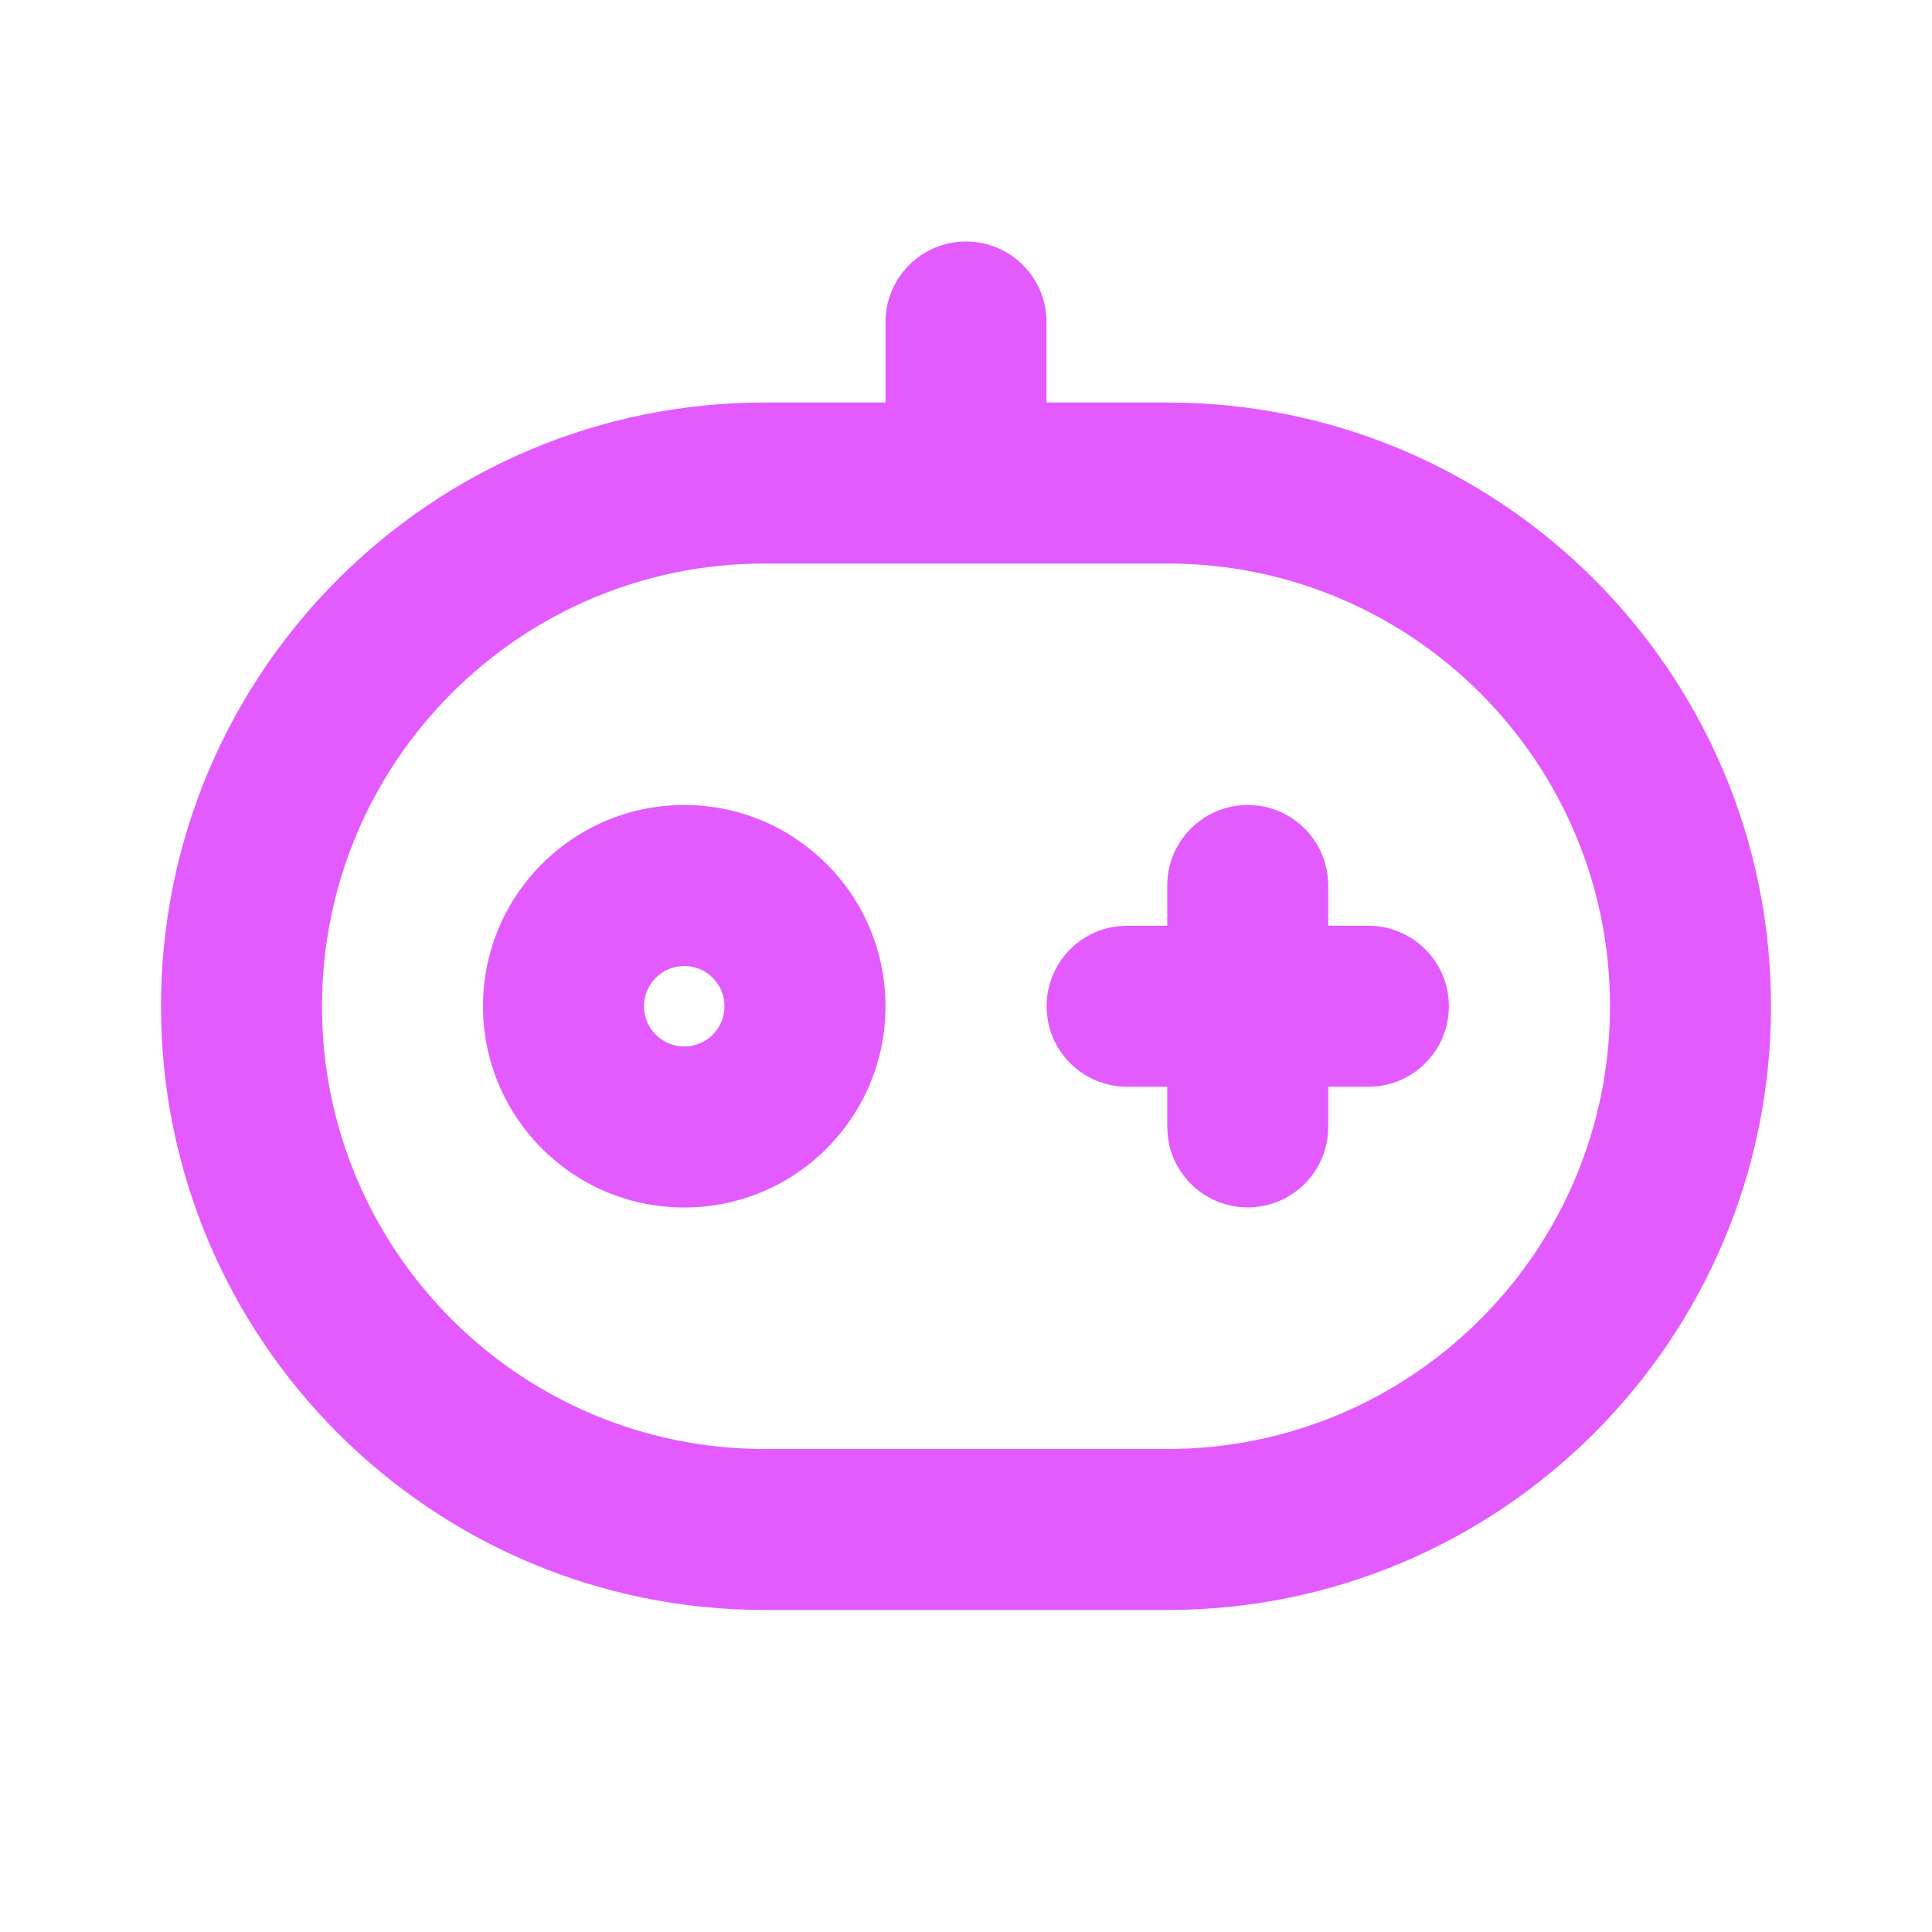<svg xmlns="http://www.w3.org/2000/svg" xmlns:xlink="http://www.w3.org/1999/xlink" width="24px" height="24px" fill="none" transform="rotate(0) scale(1, 1)"><path d="M 12 3 C 12.552 3 13 3.448 13 4 L 13 5 L 14.5 5 C 18.642 5 22 8.358 22 12.5 C 22 16.642 18.642 20 14.5 20 L 9.5 20 C 5.358 20 2 16.642 2 12.5 C 2 8.358 5.358 5 9.5 5 L 11 5 L 11 4 C 11 3.448 11.448 3 12 3 M 14.5 7 L 9.5 7 C 6.462 7 4 9.462 4 12.5 C 4 15.538 6.462 18 9.5 18 L 14.5 18 C 17.538 18 20 15.538 20 12.5 C 20 9.462 17.538 7 14.5 7 M 15.5 10 C 16.007 10 16.434 10.38 16.493 10.883 L 16.5 11 L 16.5 11.5 L 17 11.5 C 17.529 11.501 17.966 11.913 17.997 12.441 C 18.028 12.97 17.642 13.431 17.117 13.493 L 17 13.5 L 16.5 13.5 L 16.5 14 C 16.499 14.529 16.087 14.966 15.559 14.997 C 15.03 15.028 14.569 14.642 14.507 14.117 L 14.5 14 L 14.5 13.5 L 14 13.5 C 13.471 13.499 13.034 13.087 13.003 12.559 C 12.972 12.03 13.358 11.569 13.883 11.507 L 14 11.5 L 14.5 11.5 L 14.5 11 C 14.5 10.448 14.948 10 15.5 10 M 8.5 10 C 9.881 10 11 11.119 11 12.5 C 11 13.881 9.881 15 8.5 15 C 7.119 15 6 13.881 6 12.5 C 6 11.119 7.119 10 8.5 10 M 8.5 12 C 8.224 12 8 12.224 8 12.5 C 8 12.776 8.224 13 8.5 13 C 8.776 13 9 12.776 9 12.5 C 9 12.224 8.776 12 8.5 12" fill="#e35bfe"/></svg>